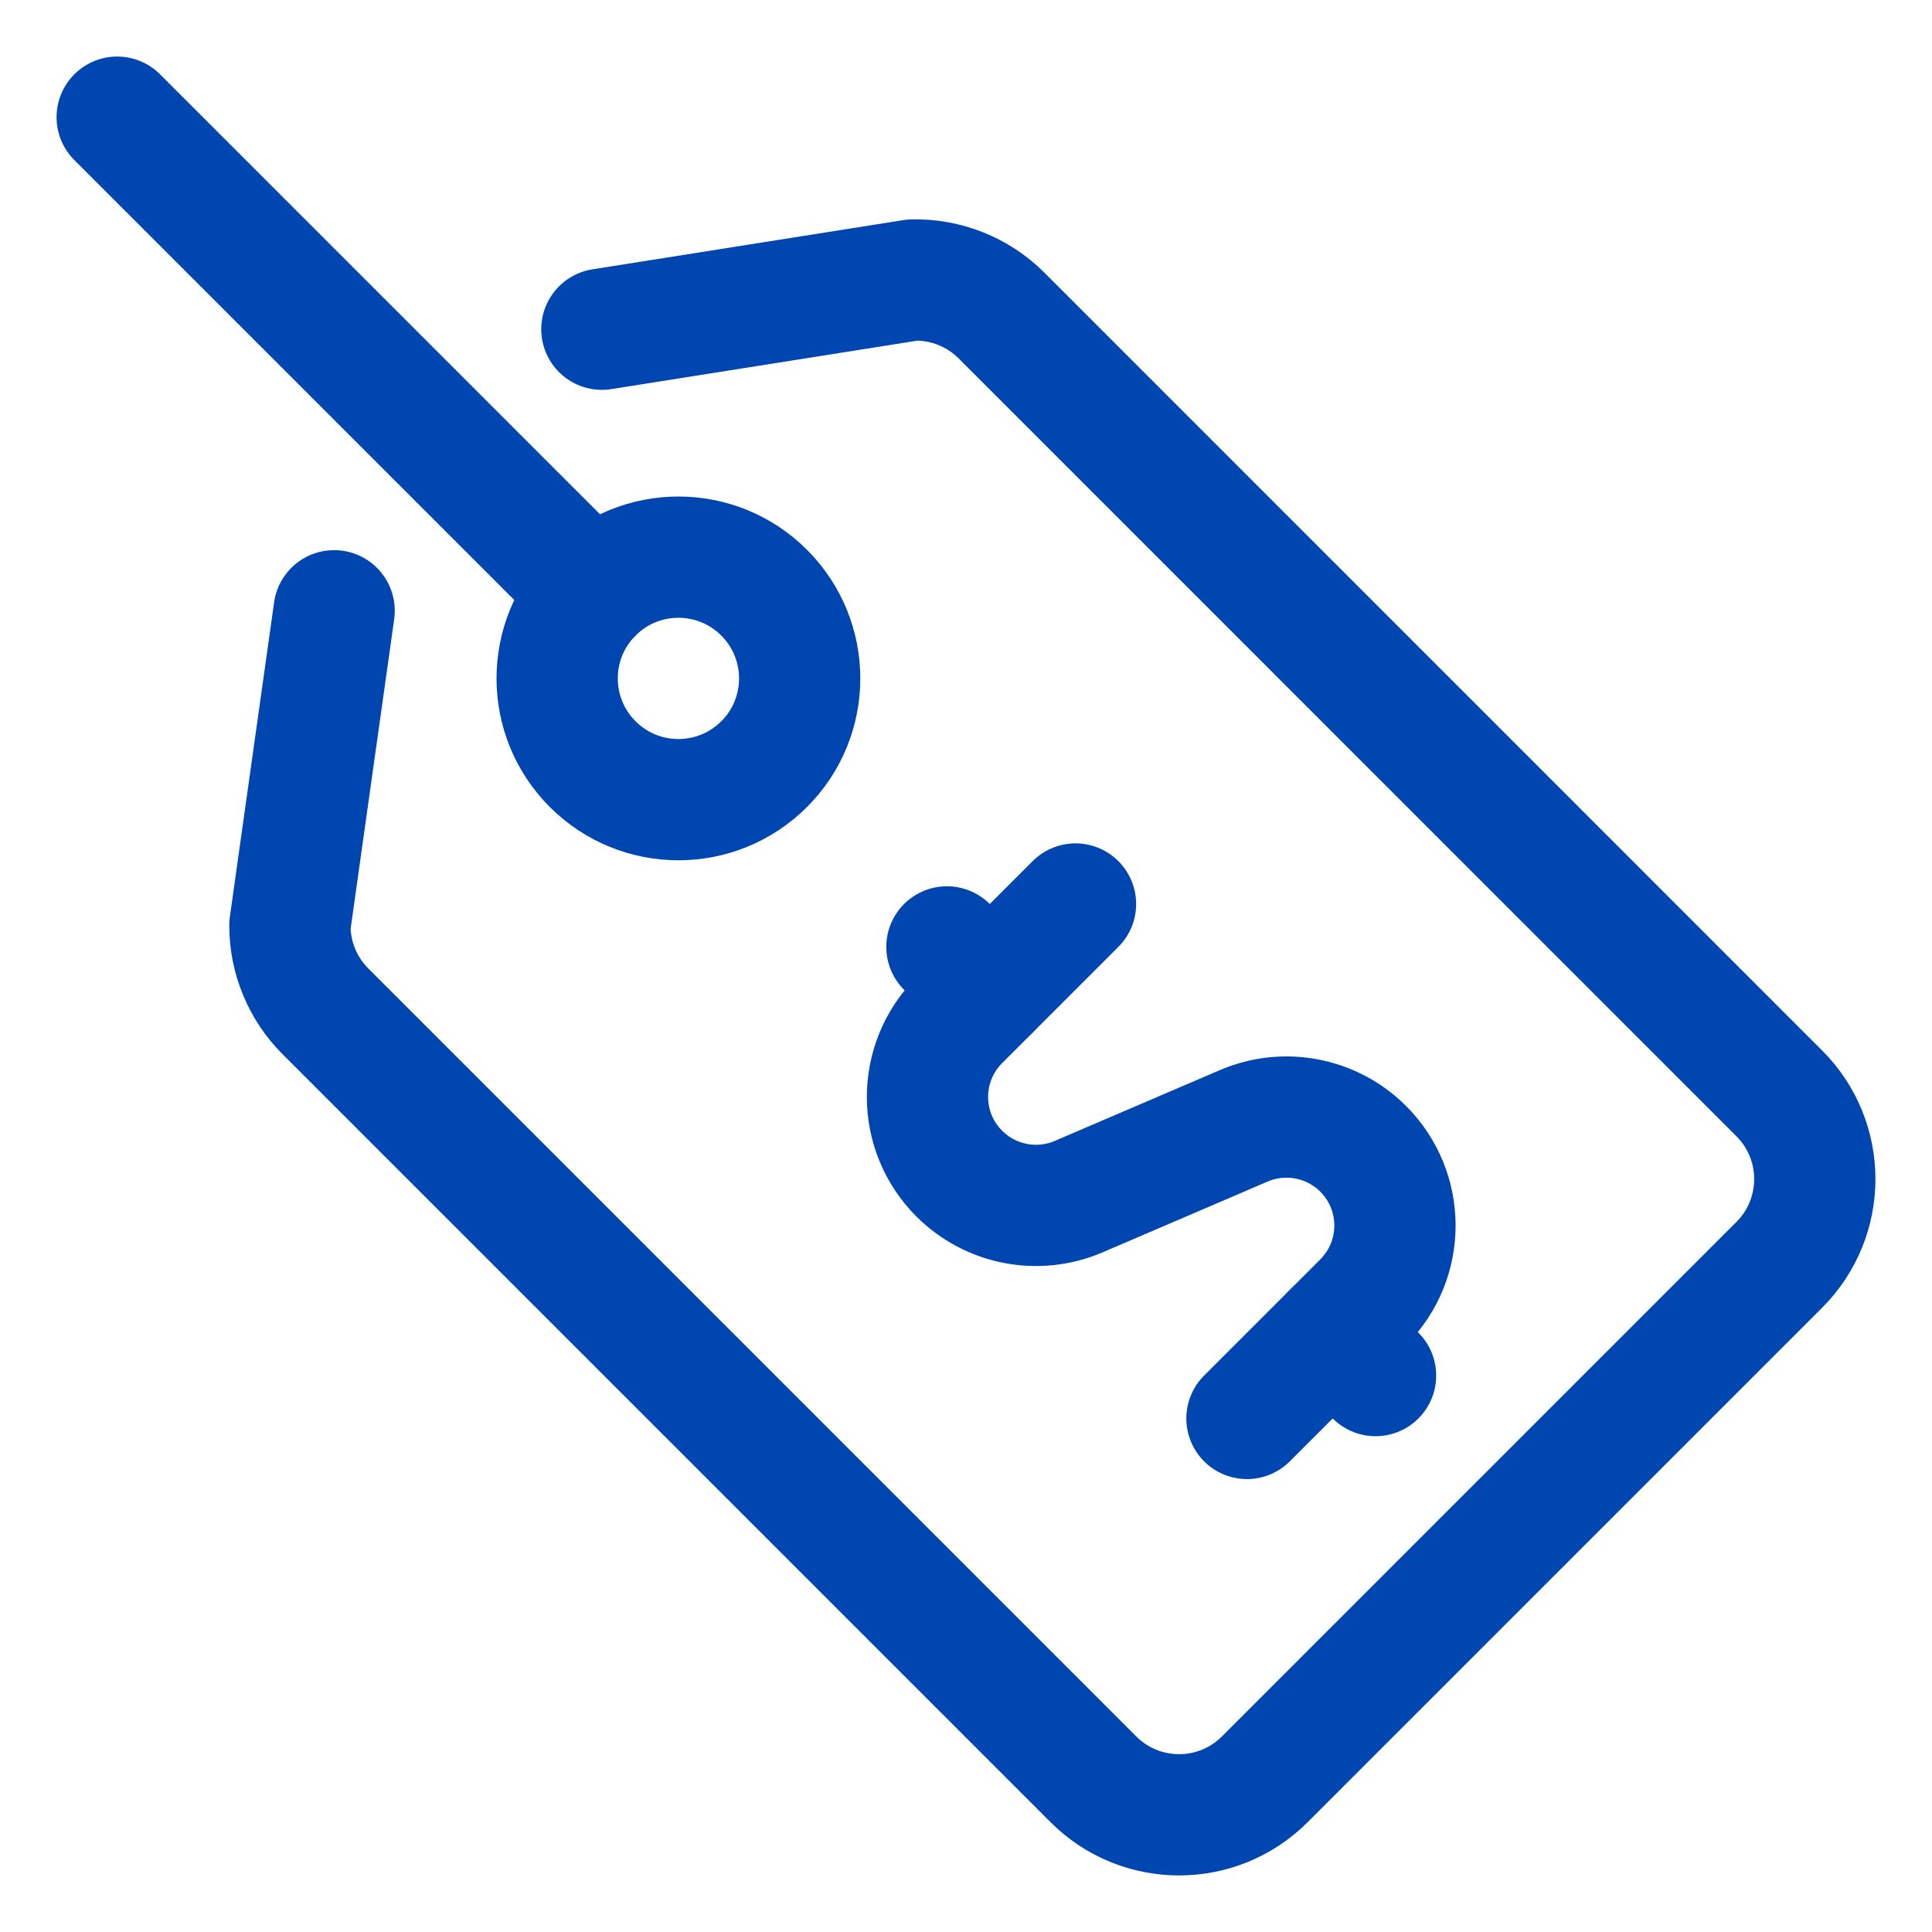 <?xml version="1.0" encoding="utf-8"?>
<!-- Generator: Adobe Illustrator 24.2.3, SVG Export Plug-In . SVG Version: 6.00 Build 0)  -->
<svg version="1.1" id="Warstwa_1" xmlns="http://www.w3.org/2000/svg" xmlns:xlink="http://www.w3.org/1999/xlink" x="0px" y="0px"
	 viewBox="0 0 500 500" style="enable-background:new 0 0 500 500;" xml:space="preserve">
<style type="text/css">
	.st0{display:none;}
	
		.st1{display:inline;fill:none;stroke:#0046B0;stroke-width:30.875;stroke-linecap:round;stroke-linejoin:round;stroke-miterlimit:10;}
	.st2{display:inline;}
	.st3{clip-path:url(#SVGID_2_);}
	
		.st4{clip-path:url(#SVGID_4_);fill:none;stroke:#0046B0;stroke-width:30.875;stroke-linecap:round;stroke-linejoin:round;stroke-miterlimit:10;}
	.st5{clip-path:url(#SVGID_6_);}
	
		.st6{clip-path:url(#SVGID_8_);fill:none;stroke:#0046B0;stroke-width:30.875;stroke-linecap:round;stroke-linejoin:round;stroke-miterlimit:10;}
	.st7{fill:none;stroke:#0046B0;stroke-width:30.5;stroke-linecap:round;stroke-linejoin:round;stroke-miterlimit:10;}
	.st8{fill:none;stroke:#0046B0;stroke-width:31.381;stroke-linecap:round;stroke-linejoin:round;stroke-miterlimit:10;}
	
		.st9{display:inline;fill:none;stroke:#0046B0;stroke-width:30.5;stroke-linecap:round;stroke-linejoin:round;stroke-miterlimit:10;}
</style>
<g class="st0">
	<path class="st1" d="M294.001,367.319l0.144,0.082c26.264,16.714,60.618,12.947,82.621-9.077
		l9.304-9.283c8.645-8.645,8.645-22.662,0-31.307l-39.149-39.15
		c-8.645-8.645-22.662-8.645-31.307,0c-8.645,8.645-22.662,8.645-31.307,0
		l-62.635-62.635c-8.645-8.624-8.645-22.662,0-31.307
		c8.645-8.645,8.645-22.662,0-31.307l-39.15-39.129
		c-8.624-8.666-22.662-8.666-31.307,0l-9.304,9.283
		c-22.004,22.024-25.77,56.357-9.057,82.621l0.082,0.144
		C168.607,262.282,236.841,330.928,294.001,367.319z"/>
	<path class="st1" d="M435.25,389.219c29.084-38.697,46.312-86.82,46.312-138.958
		c0-127.884-103.678-231.562-231.562-231.562S18.438,122.377,18.438,250.261
		s103.678,231.562,231.562,231.562c90.937,0,132.68-43.945,107.342-109.997"/>
</g>
<g class="st0">
	<g class="st2">
		<defs>
			<rect id="SVGID_1_" x="3" y="3" width="494" height="494"/>
		</defs>
		<clipPath id="SVGID_2_">
			<use xlink:href="#SVGID_1_"  style="overflow:visible;"/>
		</clipPath>
		<g class="st3">
			<defs>
				<rect id="SVGID_3_" x="3" y="3" width="494" height="494"/>
			</defs>
			<clipPath id="SVGID_4_">
				<use xlink:href="#SVGID_3_"  style="display:none;overflow:visible;"/>
			</clipPath>
			<path class="st4" d="M468.809,309.066L311.758,466.117l-77.188,15.438l15.438-77.188
				l157.051-157.051c17.002-17.002,44.563-17.002,61.565,0l0.185,0.185
				C485.811,264.503,485.811,292.064,468.809,309.066z"/>
			<path class="st4" d="M234.562,327.188h-185.25c-17.064,0-30.875-13.811-30.875-30.875v-247
				c0-17.064,13.811-30.875,30.875-30.875h370.5c17.064,0,30.875,13.811,30.875,30.875v123.5"/>
			<path class="st4" d="M443.702,29.754L276.071,158.688
				c-11.897,9.16-26.491,14.12-41.517,14.12c-15.005,0-29.599-4.961-41.496-14.12
				L25.428,29.754"/>
		</g>
		<use xlink:href="#SVGID_1_"  style="overflow:visible;fill:none;stroke:#0046B0;stroke-miterlimit:10;"/>
	</g>
</g>
<g class="st0">
	<g class="st2">
		<defs>
			<rect id="SVGID_5_" x="3" y="3" width="494" height="494"/>
		</defs>
		<clipPath id="SVGID_6_">
			<use xlink:href="#SVGID_5_"  style="overflow:visible;"/>
		</clipPath>
		<g class="st5">
			<defs>
				<rect id="SVGID_7_" x="3" y="3" width="494" height="494"/>
			</defs>
			<clipPath id="SVGID_8_">
				<use xlink:href="#SVGID_7_"  style="overflow:visible;"/>
			</clipPath>
			<circle class="st6" cx="250" cy="157.375" r="61.75"/>
			<path class="st6" d="M250,18.438c76.735,0,138.938,62.203,138.938,138.938
				c0,66.896-105.634,216.681-132.68,253.916c-1.461,2.017-3.787,3.19-6.257,3.19
				c-2.47,0-4.796-1.173-6.257-3.19C216.696,374.056,111.062,224.271,111.062,157.375
				C111.062,80.64,173.265,18.438,250,18.438z"/>
			<path class="st6" d="M373.078,369.048c56.213,11.156,93.057,29.722,93.057,50.759
				c0,34.107-96.783,61.75-216.125,61.75c-119.363,0-216.125-27.643-216.125-61.75
				c0-20.974,36.638-39.541,92.666-50.697"/>
			<use xlink:href="#SVGID_7_"  style="overflow:visible;fill:none;stroke:#0046B0;stroke-miterlimit:10;"/>
		</g>
		<use xlink:href="#SVGID_5_"  style="overflow:visible;fill:none;stroke:#0046B0;stroke-miterlimit:10;"/>
	</g>
</g>
<g class="st0">
	<g class="st2">
		<g>
			<circle class="st7" cx="250" cy="250" r="228.75"/>
			<path class="st7" d="M311,219.5c0,25.274-20.496,45.75-45.75,45.75H219.5v-91.5h45.75
				C290.504,173.75,311,194.226,311,219.5z"/>
			<line class="st7" x1="219.5" y1="356.75" x2="219.5" y2="265.25"/>
		</g>
	</g>
</g>
<g>
	<path class="st8" d="M278.338,233.956l-30.084,30.084c-10.962,10.962-10.962,28.724,0,39.687
		c8.117,8.117,20.356,10.481,30.9,5.962l42.741-18.327
		c10.544-4.519,22.783-2.155,30.9,5.962c10.962,10.962,10.962,28.724,0,39.687
		l-30.084,30.084"/>
	<line class="st8" x1="256.15" y1="256.144" x2="245.062" y2="245.056"/>
	<line class="st8" x1="355.994" y1="355.997" x2="344.906" y2="344.909"/>
	<path class="st8" d="M86.476,158.068l-11.444,81.34
		c-0.042,8.368,3.264,16.402,9.205,22.343l198.726,198.726
		c12.26,12.26,32.113,12.26,44.373,0l133.139-133.139
		c12.259-12.26,12.259-32.134,0-44.373L259.177,81.645
		c-6.067-6.067-14.373-9.372-22.929-9.184l-80.482,12.741"/>
	<path class="st8" d="M197.76,153.384c12.26,12.26,12.26,32.134,0,44.373
		c-12.26,12.26-32.113,12.26-44.373,0c-12.26-12.239-12.26-32.113,0-44.373
		C165.647,141.124,185.5,141.124,197.76,153.384z"/>
	<line class="st8" x1="153.385" y1="153.384" x2="30.329" y2="30.328"/>
</g>
<g class="st0">
	<path class="st9" d="M322.979,177.022V45.659c0-10.178-10.178-17.223-19.734-13.662
		l-160.535,83.099c-5.702,2.141-9.478,7.59-9.478,13.681v77.436"/>
	<line class="st9" x1="279.192" y1="118.638" x2="322.979" y2="118.638"/>
	<line class="st9" x1="250" y1="177.022" x2="322.979" y2="177.022"/>
	<line class="st9" x1="31.063" y1="264.597" x2="74.85" y2="264.597"/>
	<line class="st9" x1="31.063" y1="322.98" x2="104.042" y2="322.98"/>
	<line class="st9" x1="177.021" y1="97.344" x2="177.021" y2="31.079"/>
	<path class="st9" d="M177.021,468.938V235.405c0-16.133-13.058-29.192-29.192-29.192H60.254
		c-16.114,0-29.192,13.058-29.192,29.192v233.533h175.15"/>
	<circle class="st9" cx="352.171" cy="352.172" r="116.767"/>
	<path class="st9" d="M404.206,318.22L347.671,393.612c-2.53,3.386-6.422,5.488-10.645,5.799
		c-4.223,0.292-8.368-1.246-11.346-4.243l-29.231-29.231"/>
</g>
</svg>
